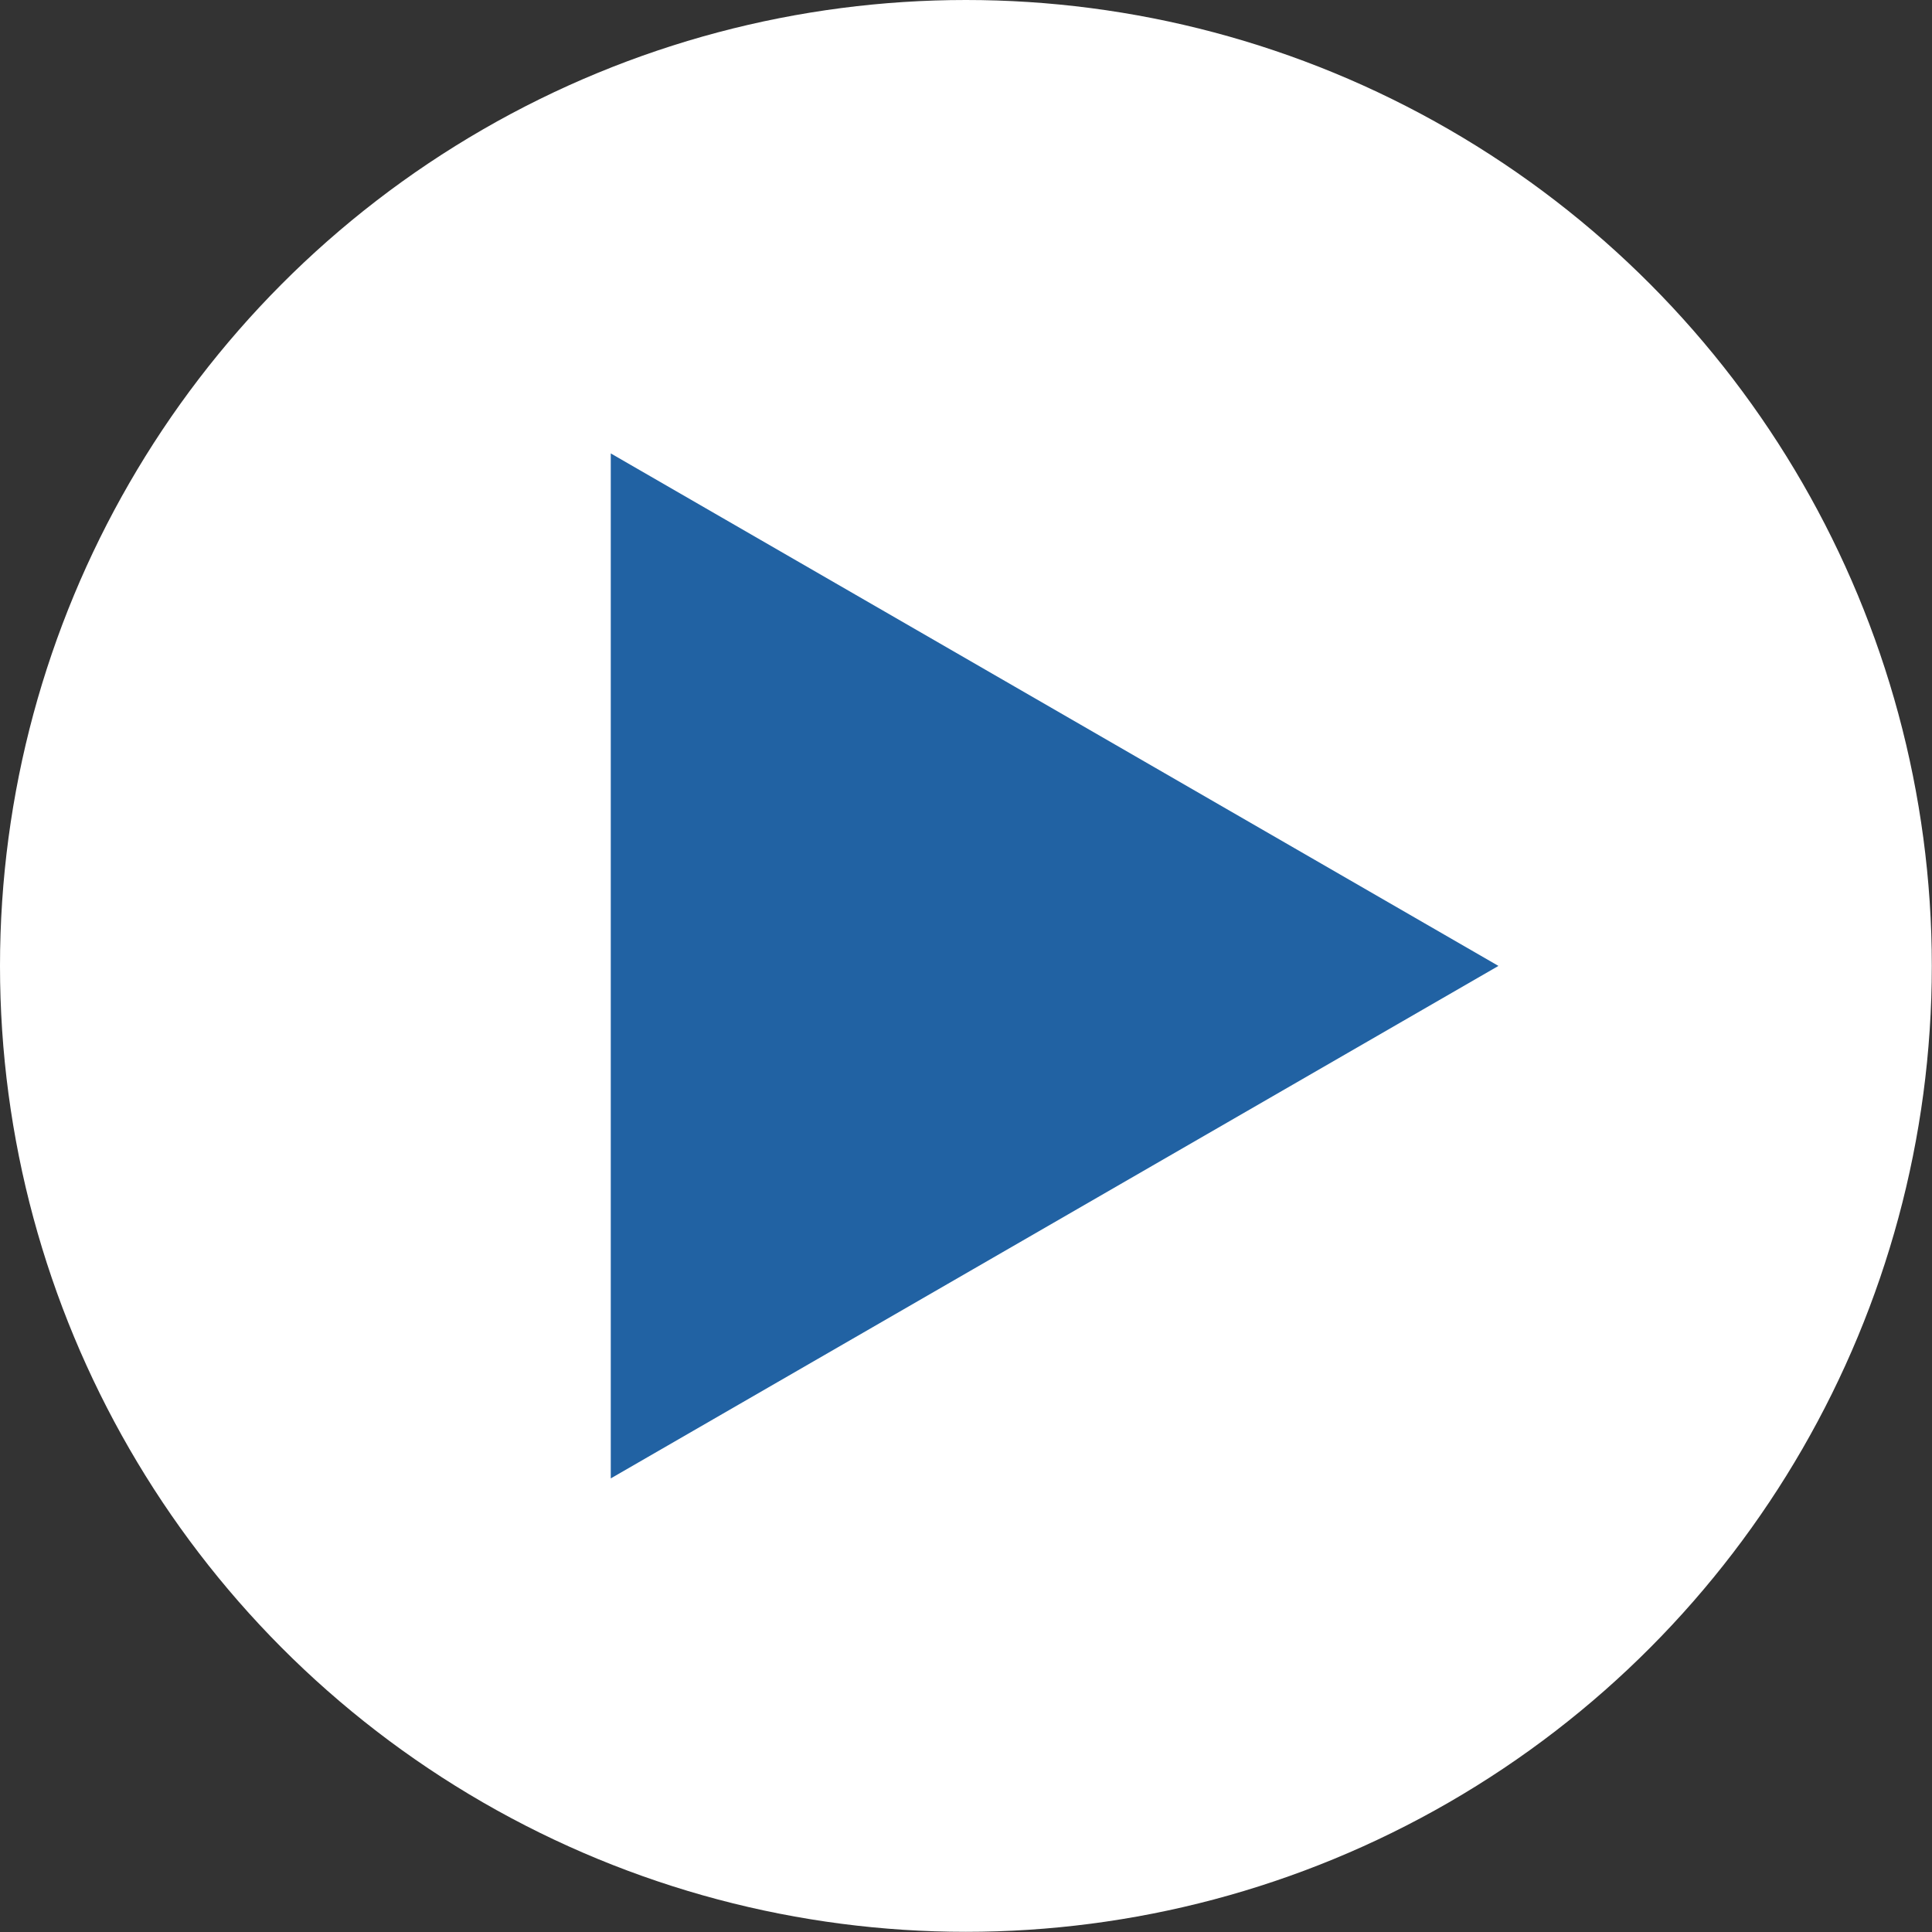 <svg xmlns="http://www.w3.org/2000/svg" id="Layer_2" viewBox="0 0 108.91 108.91"><rect x="0" y="0" width="108.91" height="108.91" fill="#333333" stroke="none"/><defs><style>.cls-1{fill:#2162a3;}.cls-2{fill:#fff;}</style></defs><g id="Layer_2-2"><circle class="cls-2" cx="54.45" cy="54.45" r="54.45"></circle><polygon class="cls-1" points="84.47 54.45 34.43 83.34 34.43 25.56 84.47 54.45"></polygon></g></svg>